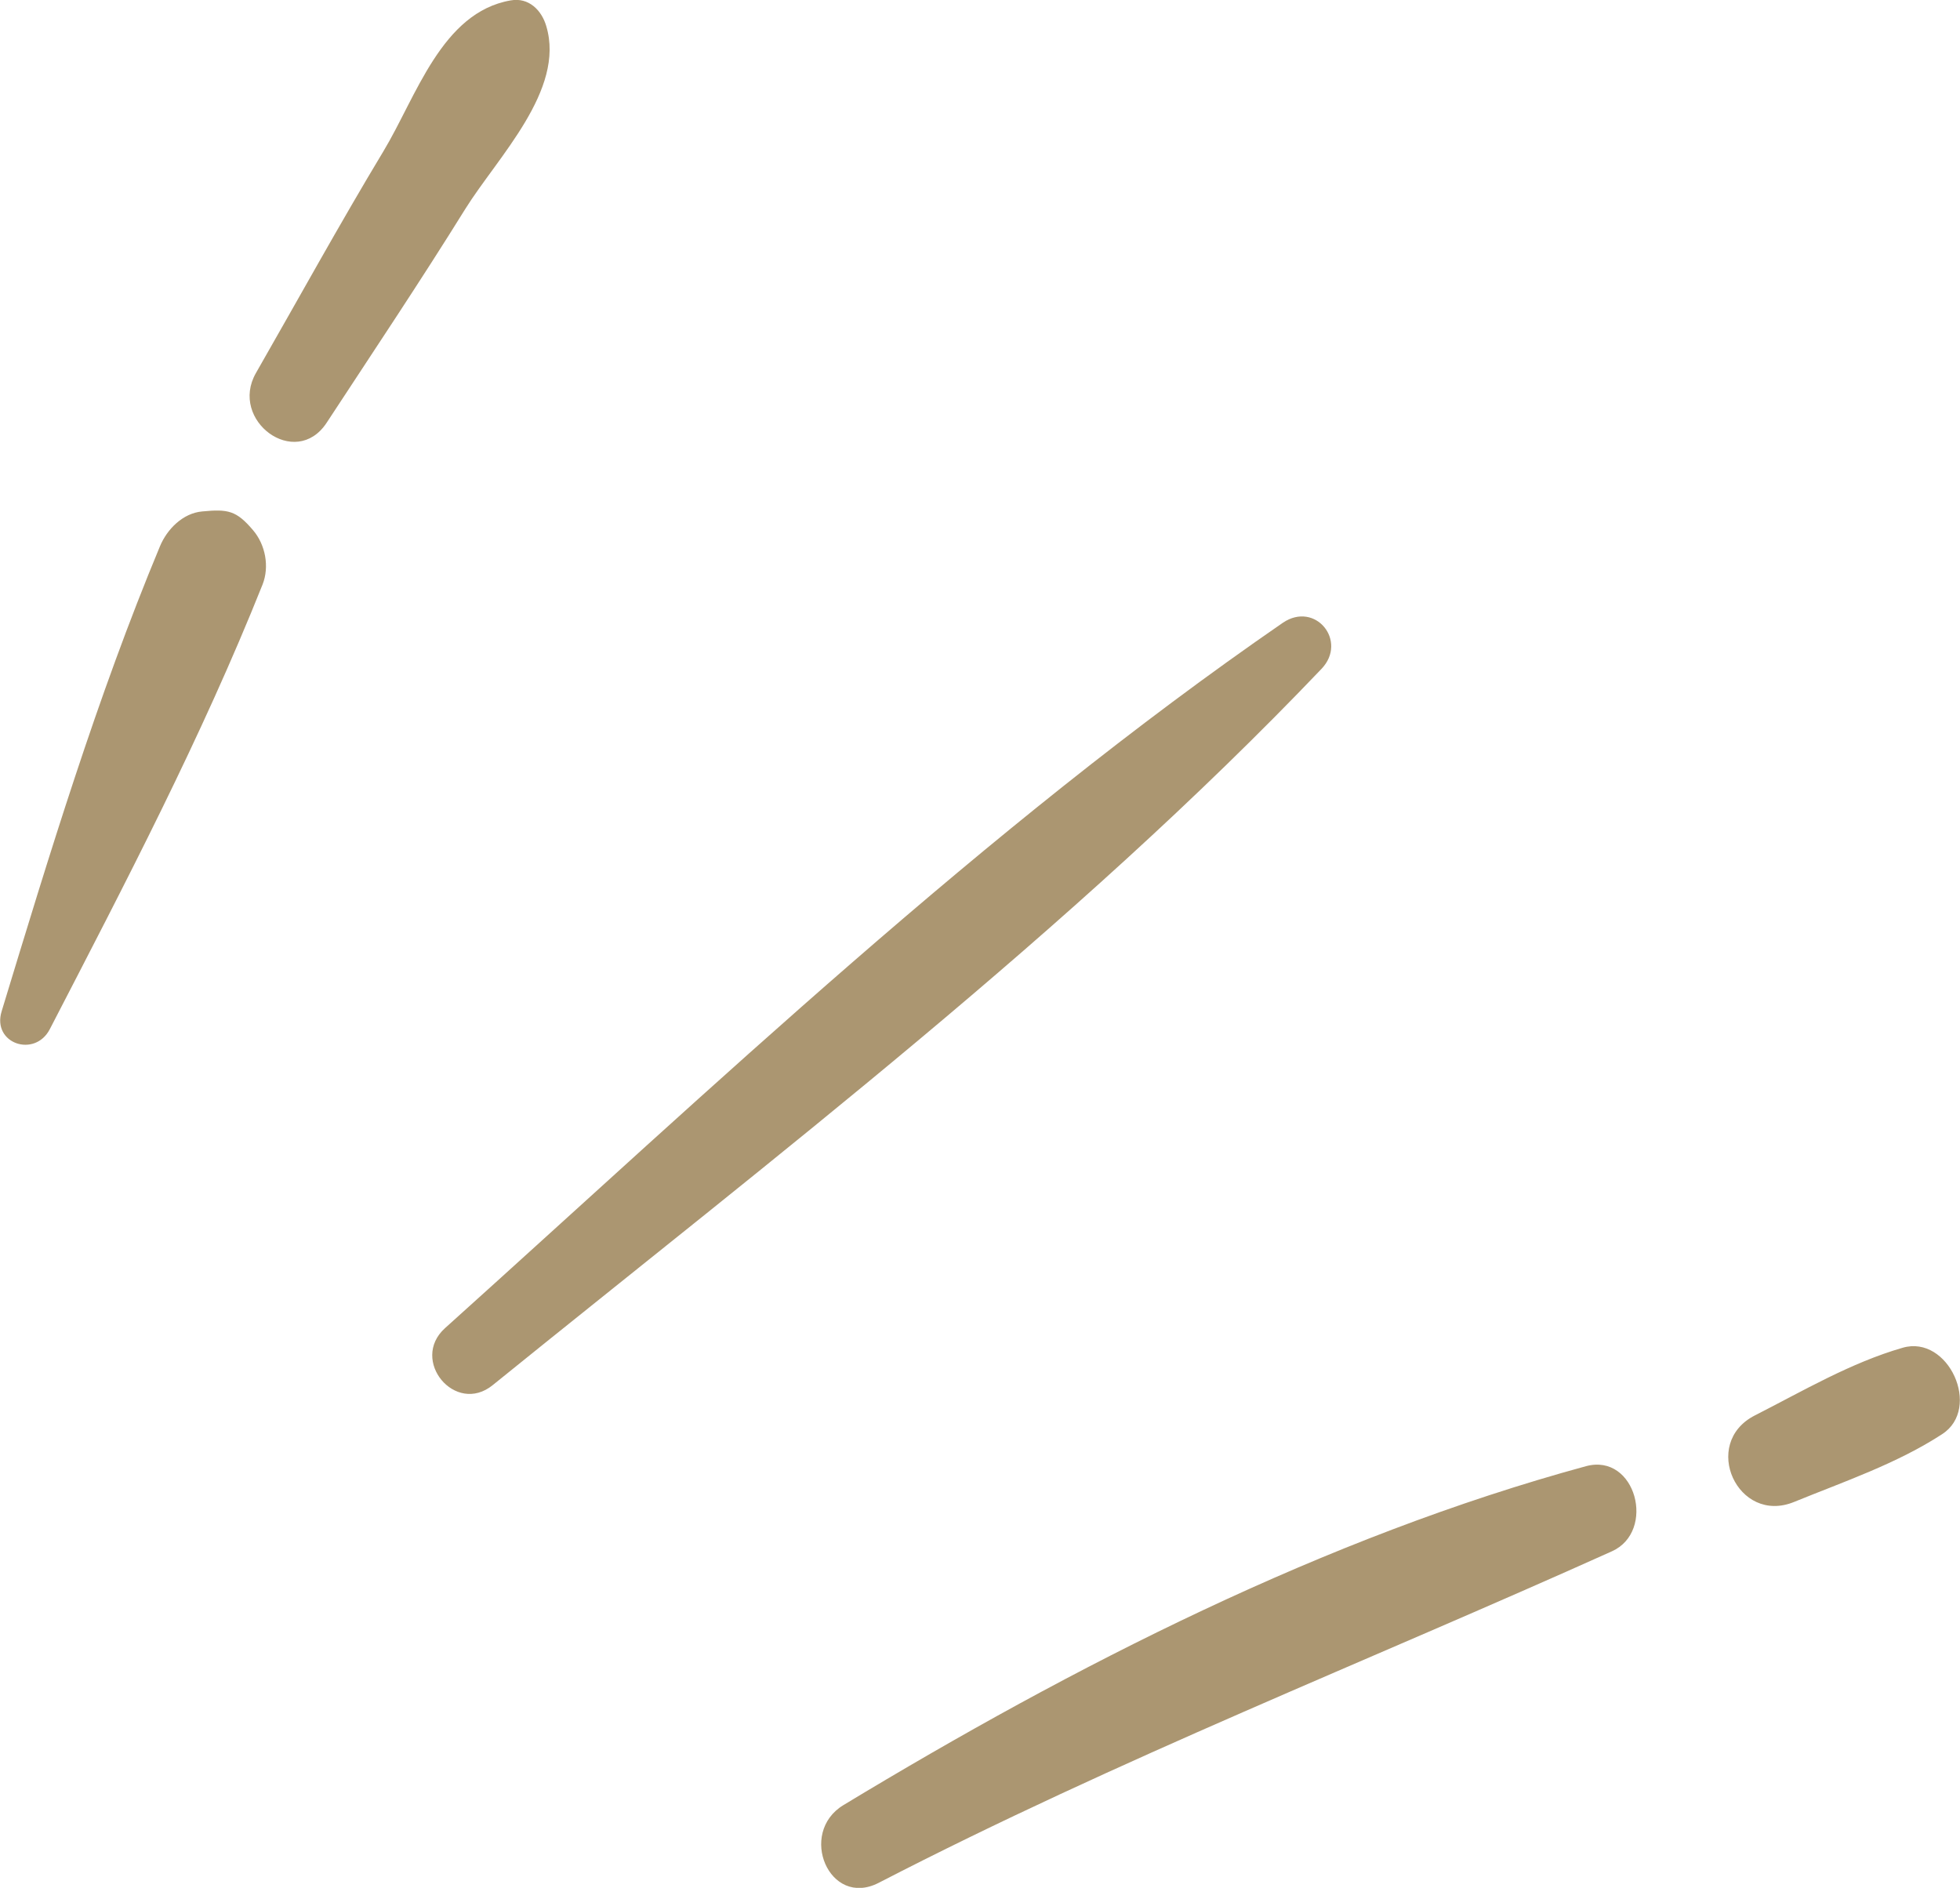 <?xml version="1.0" encoding="UTF-8"?>
<svg id="Livello_2" data-name="Livello 2" xmlns="http://www.w3.org/2000/svg" viewBox="0 0 47.18 45.44">
  <defs>
    <style>
      .cls-1 {
        fill: #ab9671;
        stroke-width: 0px;
      }
    </style>
  </defs>
  <g id="Artwork">
    <path class="cls-1" d="M6.09,12.76c-.4-.47-.6-.51-1.22-.45-.47.04-.85.43-1.02.84-1.52,3.65-2.66,7.41-3.81,11.19-.24.78.8,1.13,1.16.43,1.82-3.52,3.65-7.02,5.12-10.7.17-.43.07-.96-.23-1.31ZM7.86,10.18c1.12-1.71,2.26-3.41,3.34-5.15.78-1.25,2.41-2.86,1.95-4.4-.11-.38-.42-.7-.86-.62-1.66.29-2.27,2.32-3.06,3.63-1.06,1.76-2.05,3.56-3.07,5.34-.65,1.14.95,2.33,1.7,1.2ZM30.88,14.99c-7.17,4.94-13.71,11.17-20.17,16.98-.85.77.25,2.1,1.15,1.37,6.76-5.47,13.95-10.95,19.95-17.24.64-.67-.15-1.64-.93-1.11ZM38.18,35.29c-6.28,1.71-12.34,4.81-17.88,8.16-1.1.67-.34,2.48.85,1.87,5.77-2.98,11.74-5.32,17.65-7.98,1.07-.48.58-2.37-.62-2.05ZM45.8,32.44c-1.25.36-2.4,1.04-3.56,1.63-1.31.67-.41,2.64.95,2.08,1.2-.49,2.47-.92,3.56-1.63.96-.62.15-2.4-.95-2.08Z"/>
  </g>
</svg>